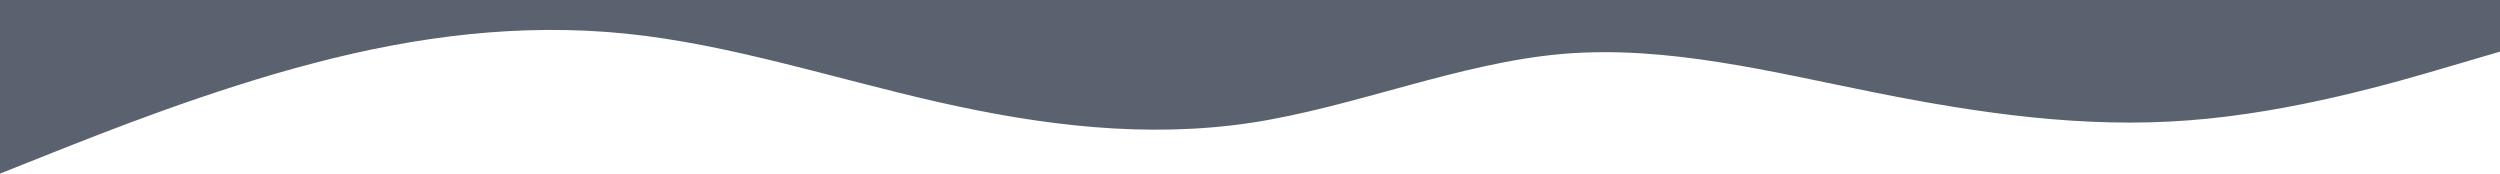 <svg xmlns="http://www.w3.org/2000/svg" width="1440" height="100" viewBox="0 0 1440 100" fill="none"><g clip-path="url(#clip0_78_4450)"><path d="M0 100L30.08 88.024C60.32 76.047 120.48 52.094 180.48 36.445C240.48 20.636 300.32 13.291 360.32 19.359C420.32 25.427 480.48 45.228 540.48 58.801C600.48 72.374 660.32 79.72 720.32 70.778C780.32 61.675 840.48 36.126 900.48 31.016C960.48 26.065 1020.32 41.395 1080.32 53.372C1140.32 65.348 1200.48 73.971 1260.48 69.34C1320.48 64.869 1380.32 47.304 1410.08 38.521L1440 29.738V-205H1410.08C1380.32 -205 1320.48 -205 1260.48 -205C1200.48 -205 1140.32 -205 1080.32 -205C1020.32 -205 960.48 -205 900.48 -205C840.48 -205 780.32 -205 720.32 -205C660.32 -205 600.48 -205 540.48 -205C480.48 -205 420.32 -205 360.32 -205C300.32 -205 240.48 -205 180.48 -205C120.48 -205 60.32 -205 30.08 -205H0L0 100Z" fill="#5A6270"></path></g><defs><clipPath id="clip0_78_4450"><rect width="1440" height="100" fill="white" transform="matrix(-1 0 0 1 1440 0)"></rect></clipPath></defs></svg>